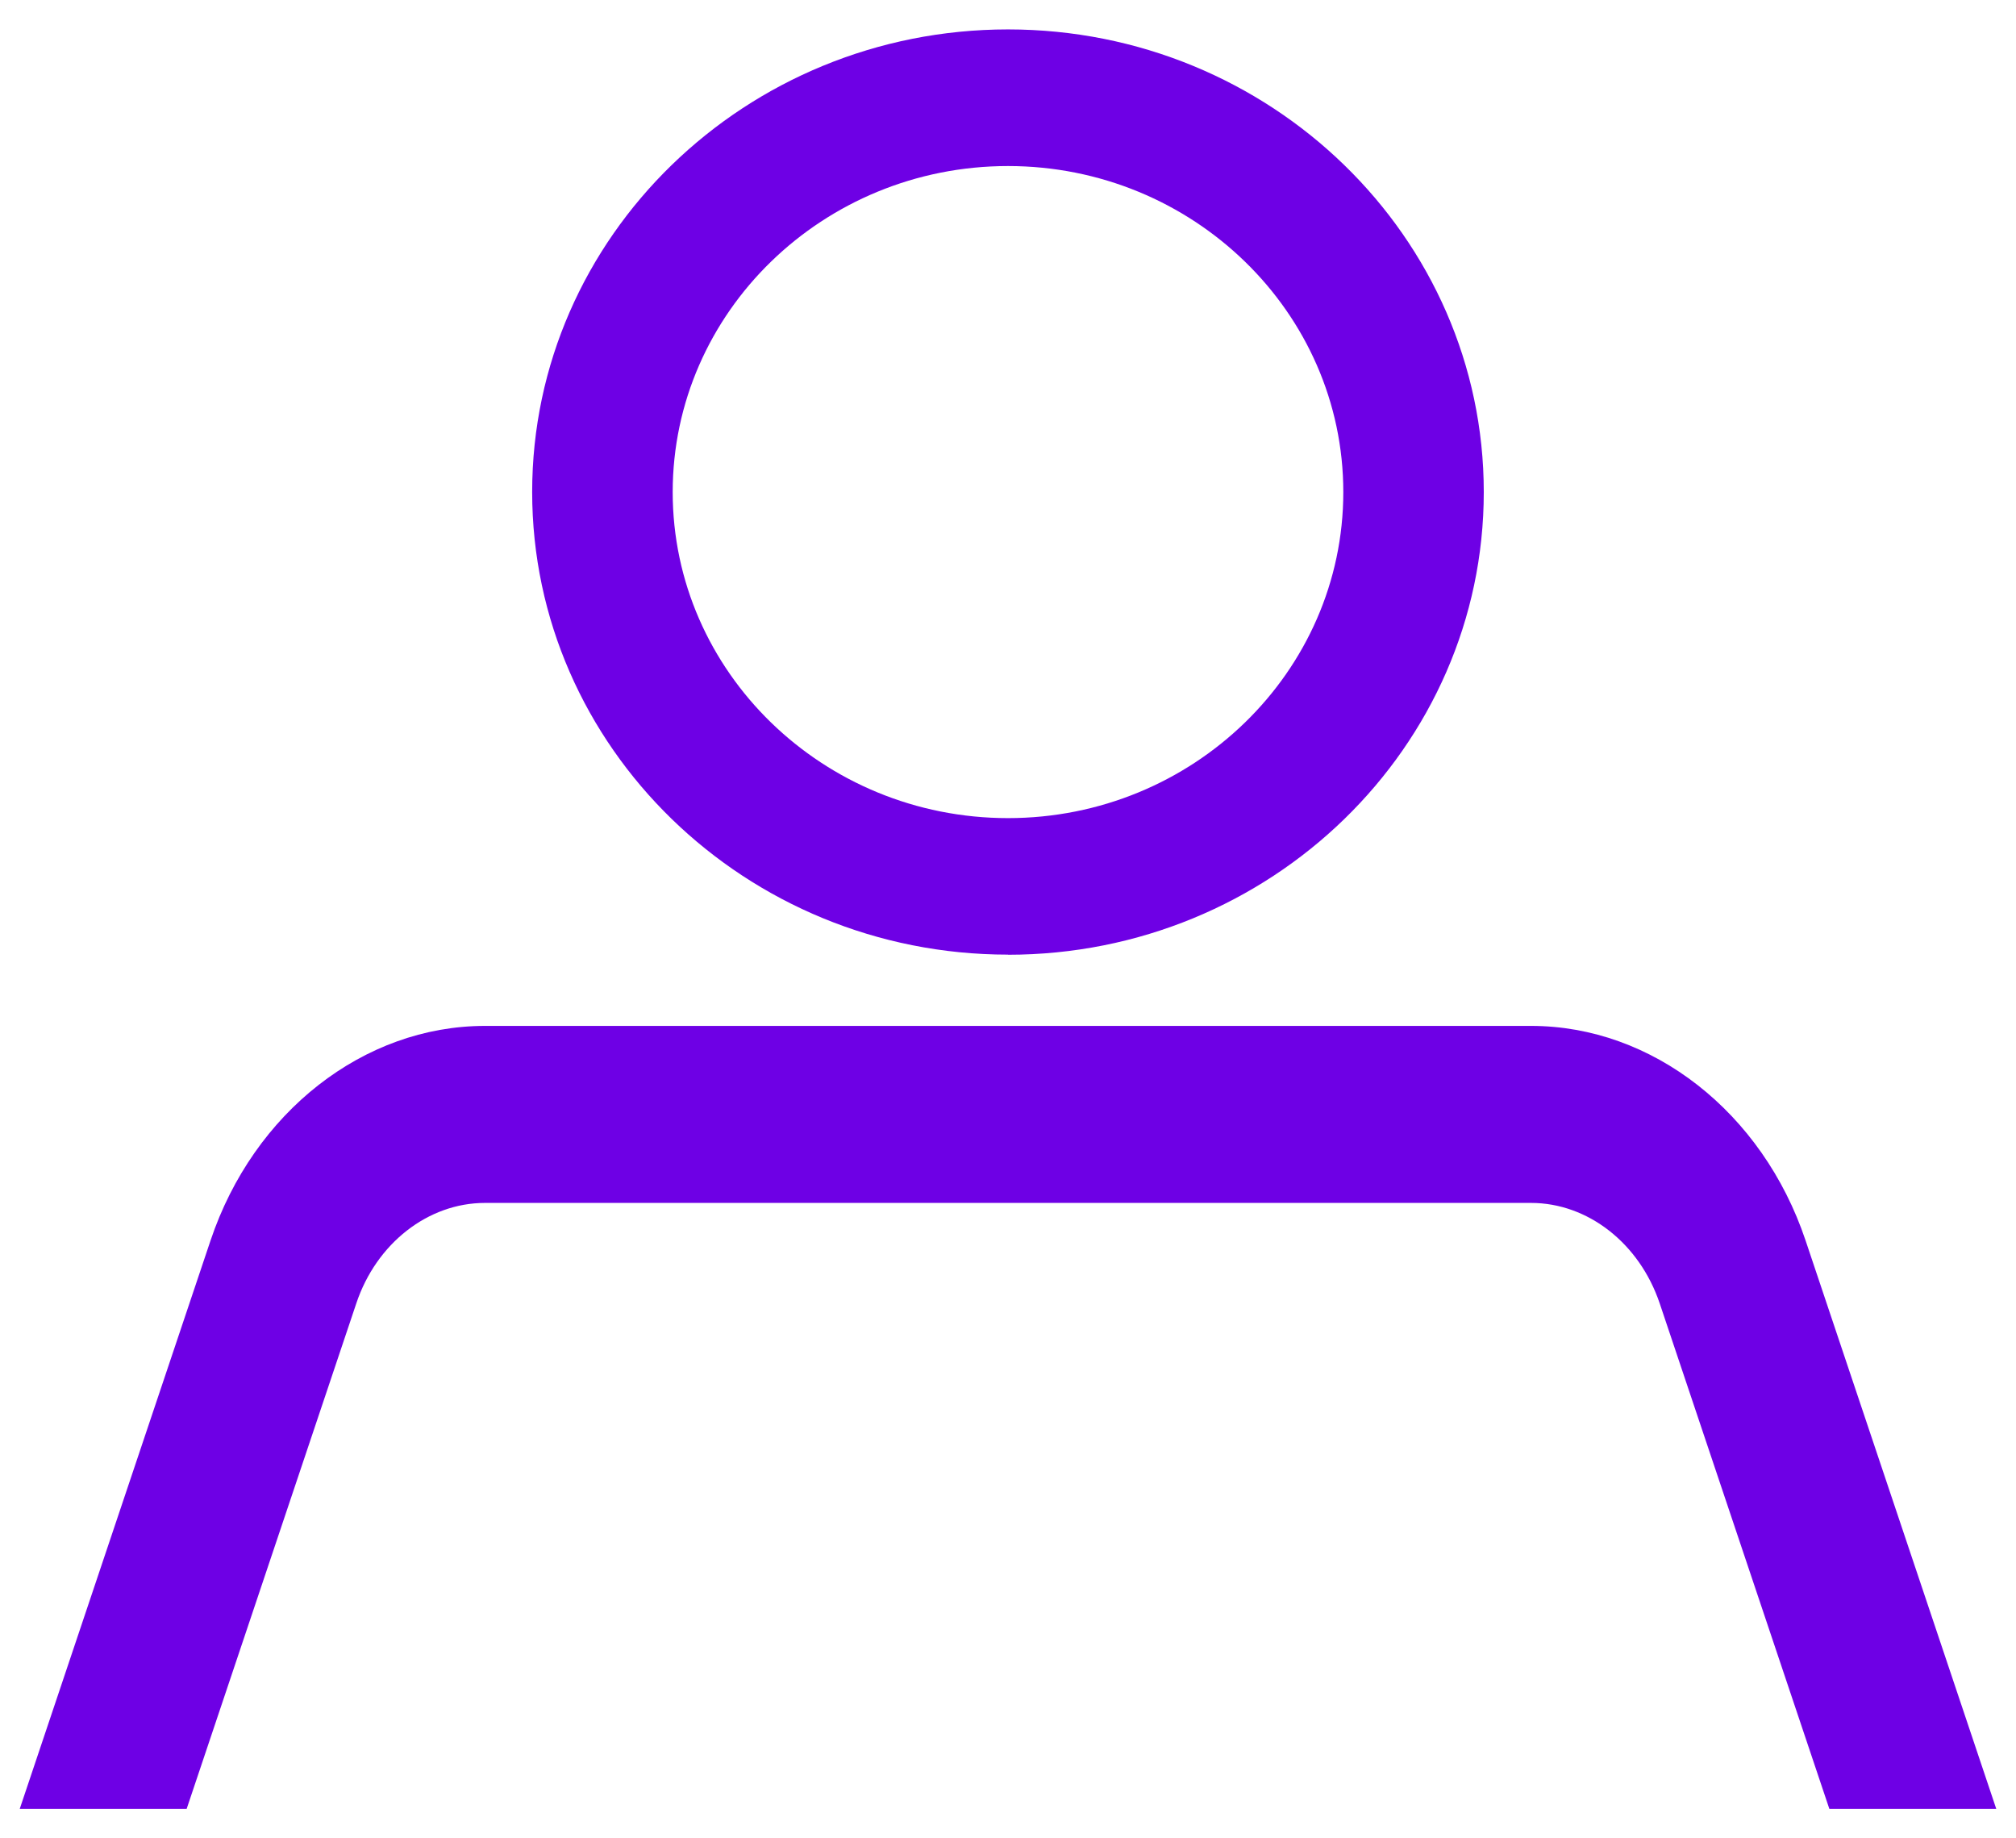 <?xml version="1.0" encoding="UTF-8"?>
<svg xmlns="http://www.w3.org/2000/svg" width="34" height="31" viewBox="0 0 34 31" fill="none">
  <g id="Group">
    <path id="Vector" d="M17 16.098C12.575 16.098 8.975 12.598 8.975 8.296C8.975 3.994 12.575 0.496 17 0.496C21.425 0.496 25.024 3.996 25.024 8.298C25.024 12.6 21.425 16.1 17 16.1V16.098ZM17 2.8C13.882 2.8 11.345 5.267 11.345 8.298C11.345 11.329 13.882 13.796 17 13.796C20.118 13.796 22.655 11.329 22.655 8.298C22.655 5.267 20.118 2.8 17 2.8Z" fill="#6E00E5"></path>
    <path id="Vector_2" d="M3.148 30.503L6.009 21.979C6.348 20.965 7.221 20.285 8.179 20.285H25.821C26.779 20.285 27.649 20.965 27.991 21.979L30.852 30.503H33.667L30.451 20.918C29.725 18.754 27.864 17.3 25.823 17.3H8.179C6.136 17.3 4.277 18.754 3.551 20.918L0.333 30.503H3.148Z" fill="#6E00E5"></path>
  </g>
</svg>
